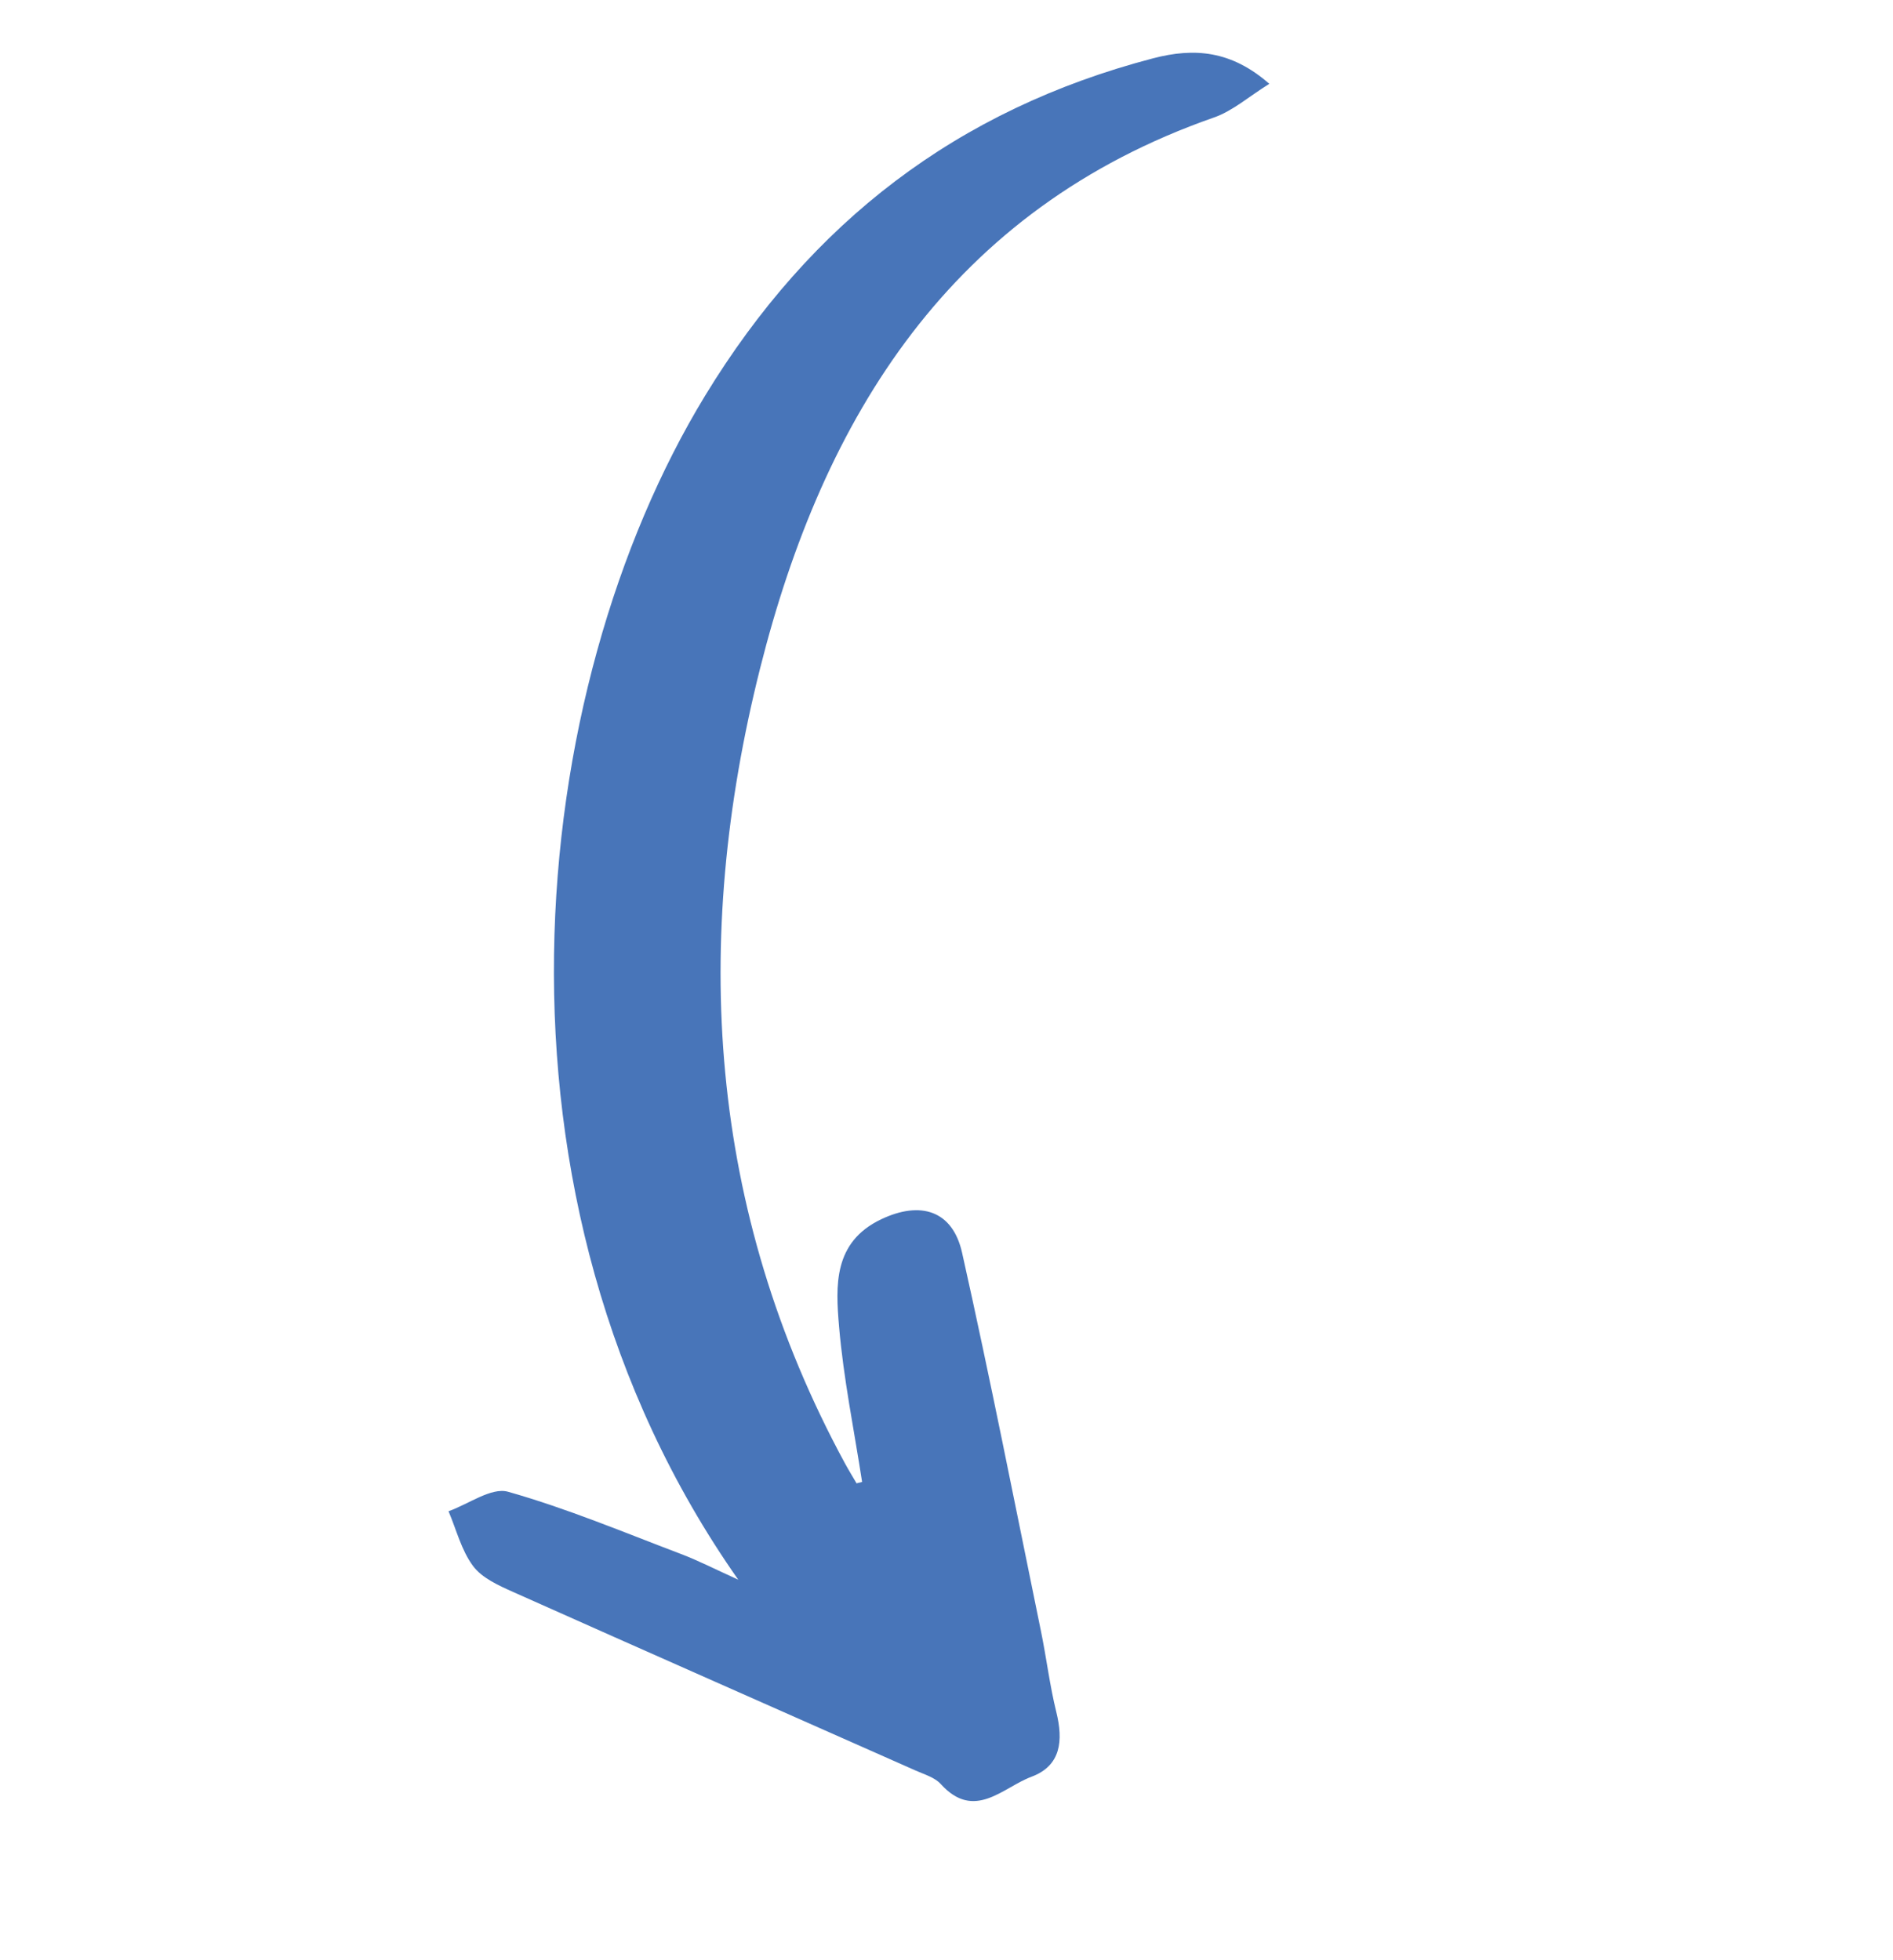 <?xml version="1.0" encoding="UTF-8"?>
<svg xmlns="http://www.w3.org/2000/svg" xmlns:xlink="http://www.w3.org/1999/xlink" width="540px" height="559px" viewBox="0 0 540 559" version="1.1">
    <title>path32</title>
    <g id="Page-1" stroke="none" stroke-width="1" fill="none" fill-rule="evenodd">
        <g id="Artboard" transform="translate(-35, -398)" fill="#4875B9" fill-rule="nonzero">
            <path d="M117.479,575.079 C144.34,542.99 171.361,511.04 198.307,479.023 C200.064,476.931 202.362,474.863 203.075,472.401 C207.064,458.637 218.566,463.791 227.243,462.936 C236.229,462.057 239.943,468.26 241.689,476.379 C243.326,484.013 245.912,491.442 247.859,499.015 C257.007,534.628 266.458,570.167 274.964,605.931 C277.828,617.98 270.833,624.511 258.4,624.632 C243.243,624.772 238.415,613.311 234.209,602.439 C228.822,588.522 225.111,573.969 220.674,559.689 C220.141,559.798 219.613,559.914 219.08,560.023 C218.917,562.236 218.694,564.443 218.597,566.663 C215.058,648.772 244.569,719.7 296.265,781.029 C343.963,837.616 402.623,874.799 481.5,865.454 C487.122,864.787 493.022,866.461 499.88,867.164 C494.313,880.432 485.218,885.847 473.242,888.242 C416.709,899.575 365.105,889.073 316.283,857.808 C233.685,804.908 155.69,681.607 176.698,550.115 C172.157,555.59 168.903,559.956 165.198,563.897 C153.231,576.631 141.661,589.838 128.673,601.444 C124.988,604.737 116.993,603.209 110.977,603.894 C110.681,598.164 109.376,592.246 110.418,586.77 C111.216,582.562 114.556,578.572 117.479,575.079" id="path32" transform="translate(304.95, 677.673) scale(1, -1) rotate(26) translate(-304.95, -677.673)"/>
        </g>
    </g>
</svg>
